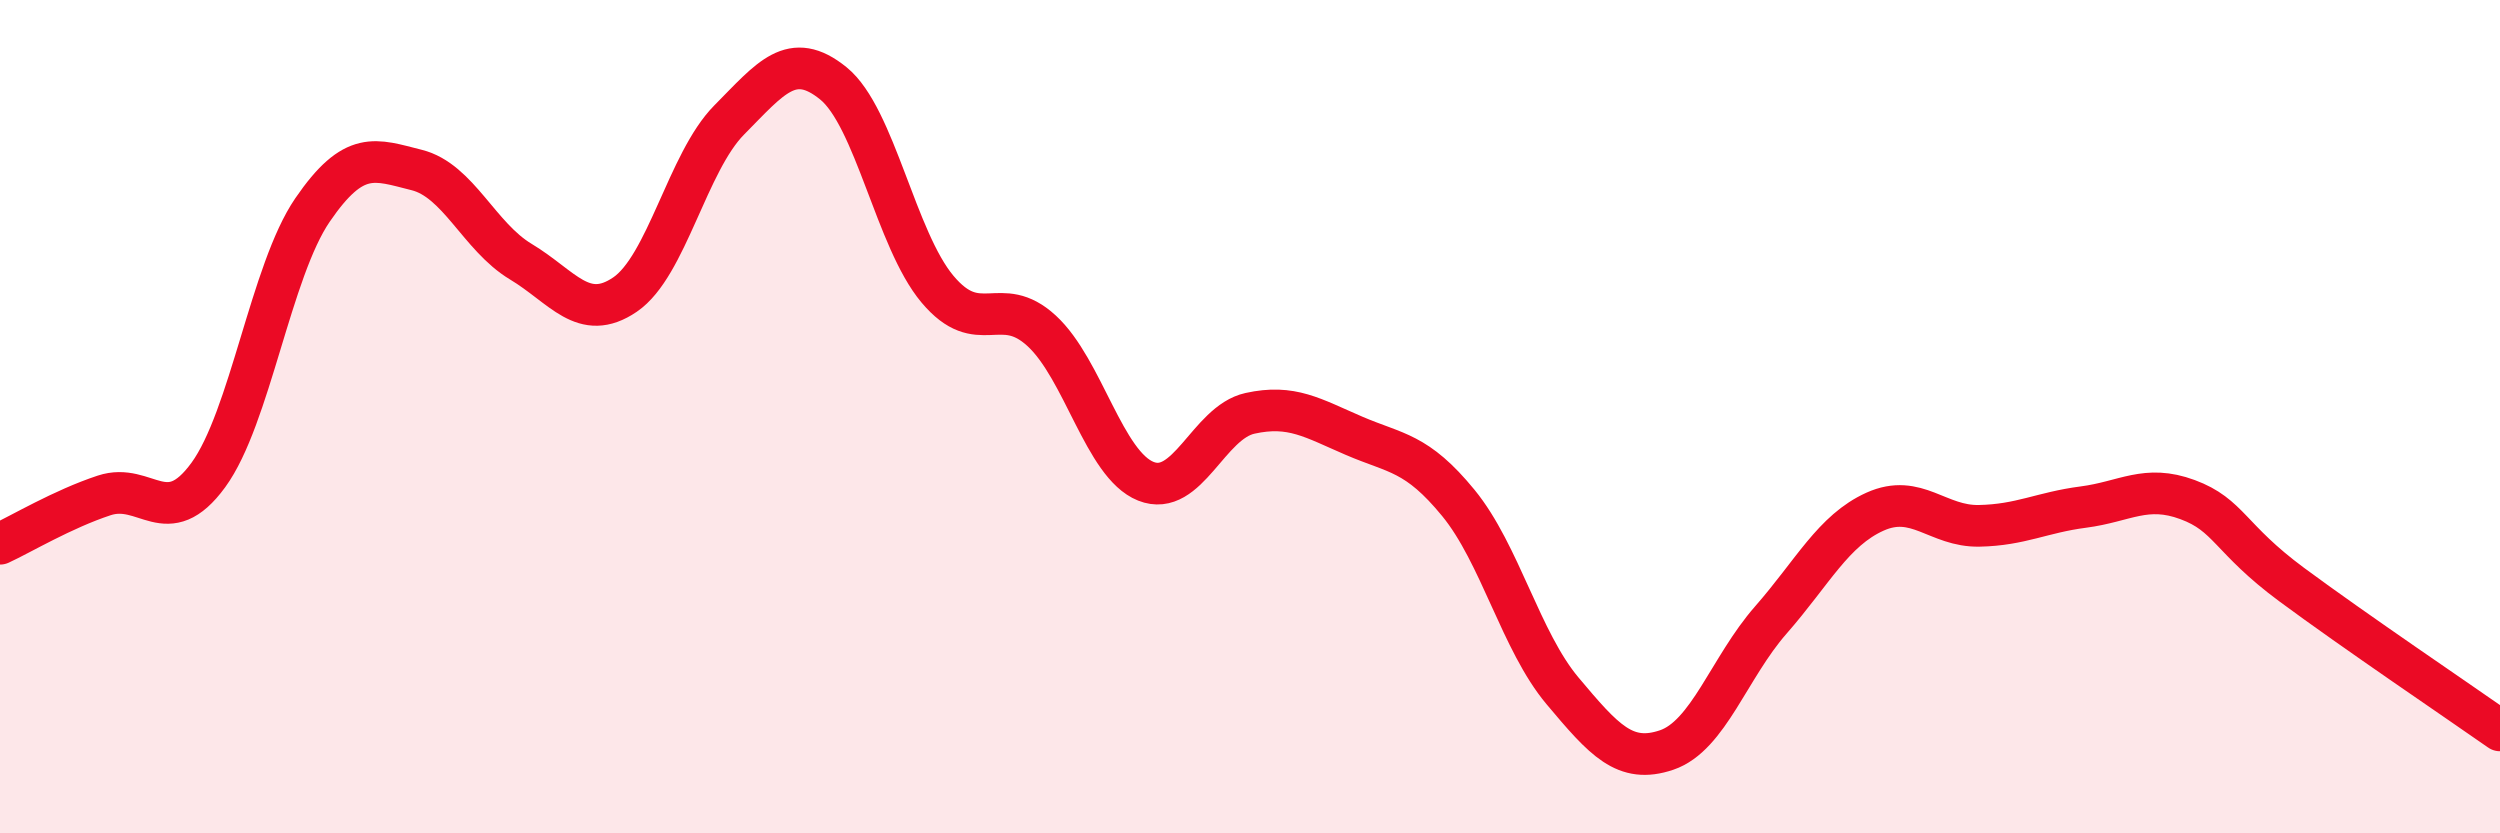 
    <svg width="60" height="20" viewBox="0 0 60 20" xmlns="http://www.w3.org/2000/svg">
      <path
        d="M 0,13.05 C 0.5,12.82 1.5,12.22 2.5,11.89 C 3.5,11.56 4,12.77 5,11.4 C 6,10.03 6.5,6.5 7.5,5.04 C 8.5,3.58 9,3.83 10,4.08 C 11,4.33 11.5,5.68 12.5,6.28 C 13.5,6.88 14,7.75 15,7.07 C 16,6.39 16.5,3.89 17.5,2.88 C 18.5,1.87 19,1.19 20,2 C 21,2.81 21.5,5.75 22.5,6.94 C 23.5,8.13 24,7.02 25,7.94 C 26,8.86 26.5,11.15 27.5,11.55 C 28.5,11.95 29,10.14 30,9.92 C 31,9.7 31.5,10.03 32.5,10.46 C 33.5,10.89 34,10.85 35,12.07 C 36,13.29 36.5,15.39 37.5,16.58 C 38.5,17.77 39,18.34 40,18 C 41,17.66 41.5,16.02 42.5,14.88 C 43.5,13.74 44,12.73 45,12.28 C 46,11.83 46.5,12.64 47.5,12.62 C 48.5,12.6 49,12.3 50,12.17 C 51,12.04 51.5,11.62 52.5,11.99 C 53.5,12.36 53.5,12.92 55,14.03 C 56.5,15.14 59,16.83 60,17.53L60 20L0 20Z"
        fill="#EB0A25"
        opacity="0.1"
        stroke-linecap="round"
        stroke-linejoin="round"
      />
      <path
        d="M 0,13.05 C 0.5,12.82 1.5,12.22 2.5,11.89 C 3.5,11.56 4,12.77 5,11.4 C 6,10.03 6.5,6.5 7.5,5.04 C 8.5,3.58 9,3.83 10,4.08 C 11,4.33 11.5,5.68 12.5,6.28 C 13.5,6.88 14,7.75 15,7.07 C 16,6.39 16.5,3.89 17.5,2.88 C 18.5,1.87 19,1.19 20,2 C 21,2.81 21.5,5.75 22.5,6.94 C 23.5,8.13 24,7.02 25,7.94 C 26,8.86 26.5,11.15 27.5,11.55 C 28.5,11.95 29,10.14 30,9.92 C 31,9.7 31.5,10.03 32.5,10.46 C 33.5,10.89 34,10.85 35,12.07 C 36,13.29 36.5,15.39 37.5,16.58 C 38.5,17.77 39,18.34 40,18 C 41,17.66 41.5,16.02 42.5,14.88 C 43.5,13.74 44,12.73 45,12.28 C 46,11.83 46.5,12.64 47.5,12.62 C 48.5,12.6 49,12.3 50,12.17 C 51,12.04 51.5,11.62 52.5,11.99 C 53.5,12.36 53.5,12.92 55,14.03 C 56.5,15.14 59,16.83 60,17.53"
        stroke="#EB0A25"
        stroke-width="1"
        fill="none"
        stroke-linecap="round"
        stroke-linejoin="round"
      />
    </svg>
  